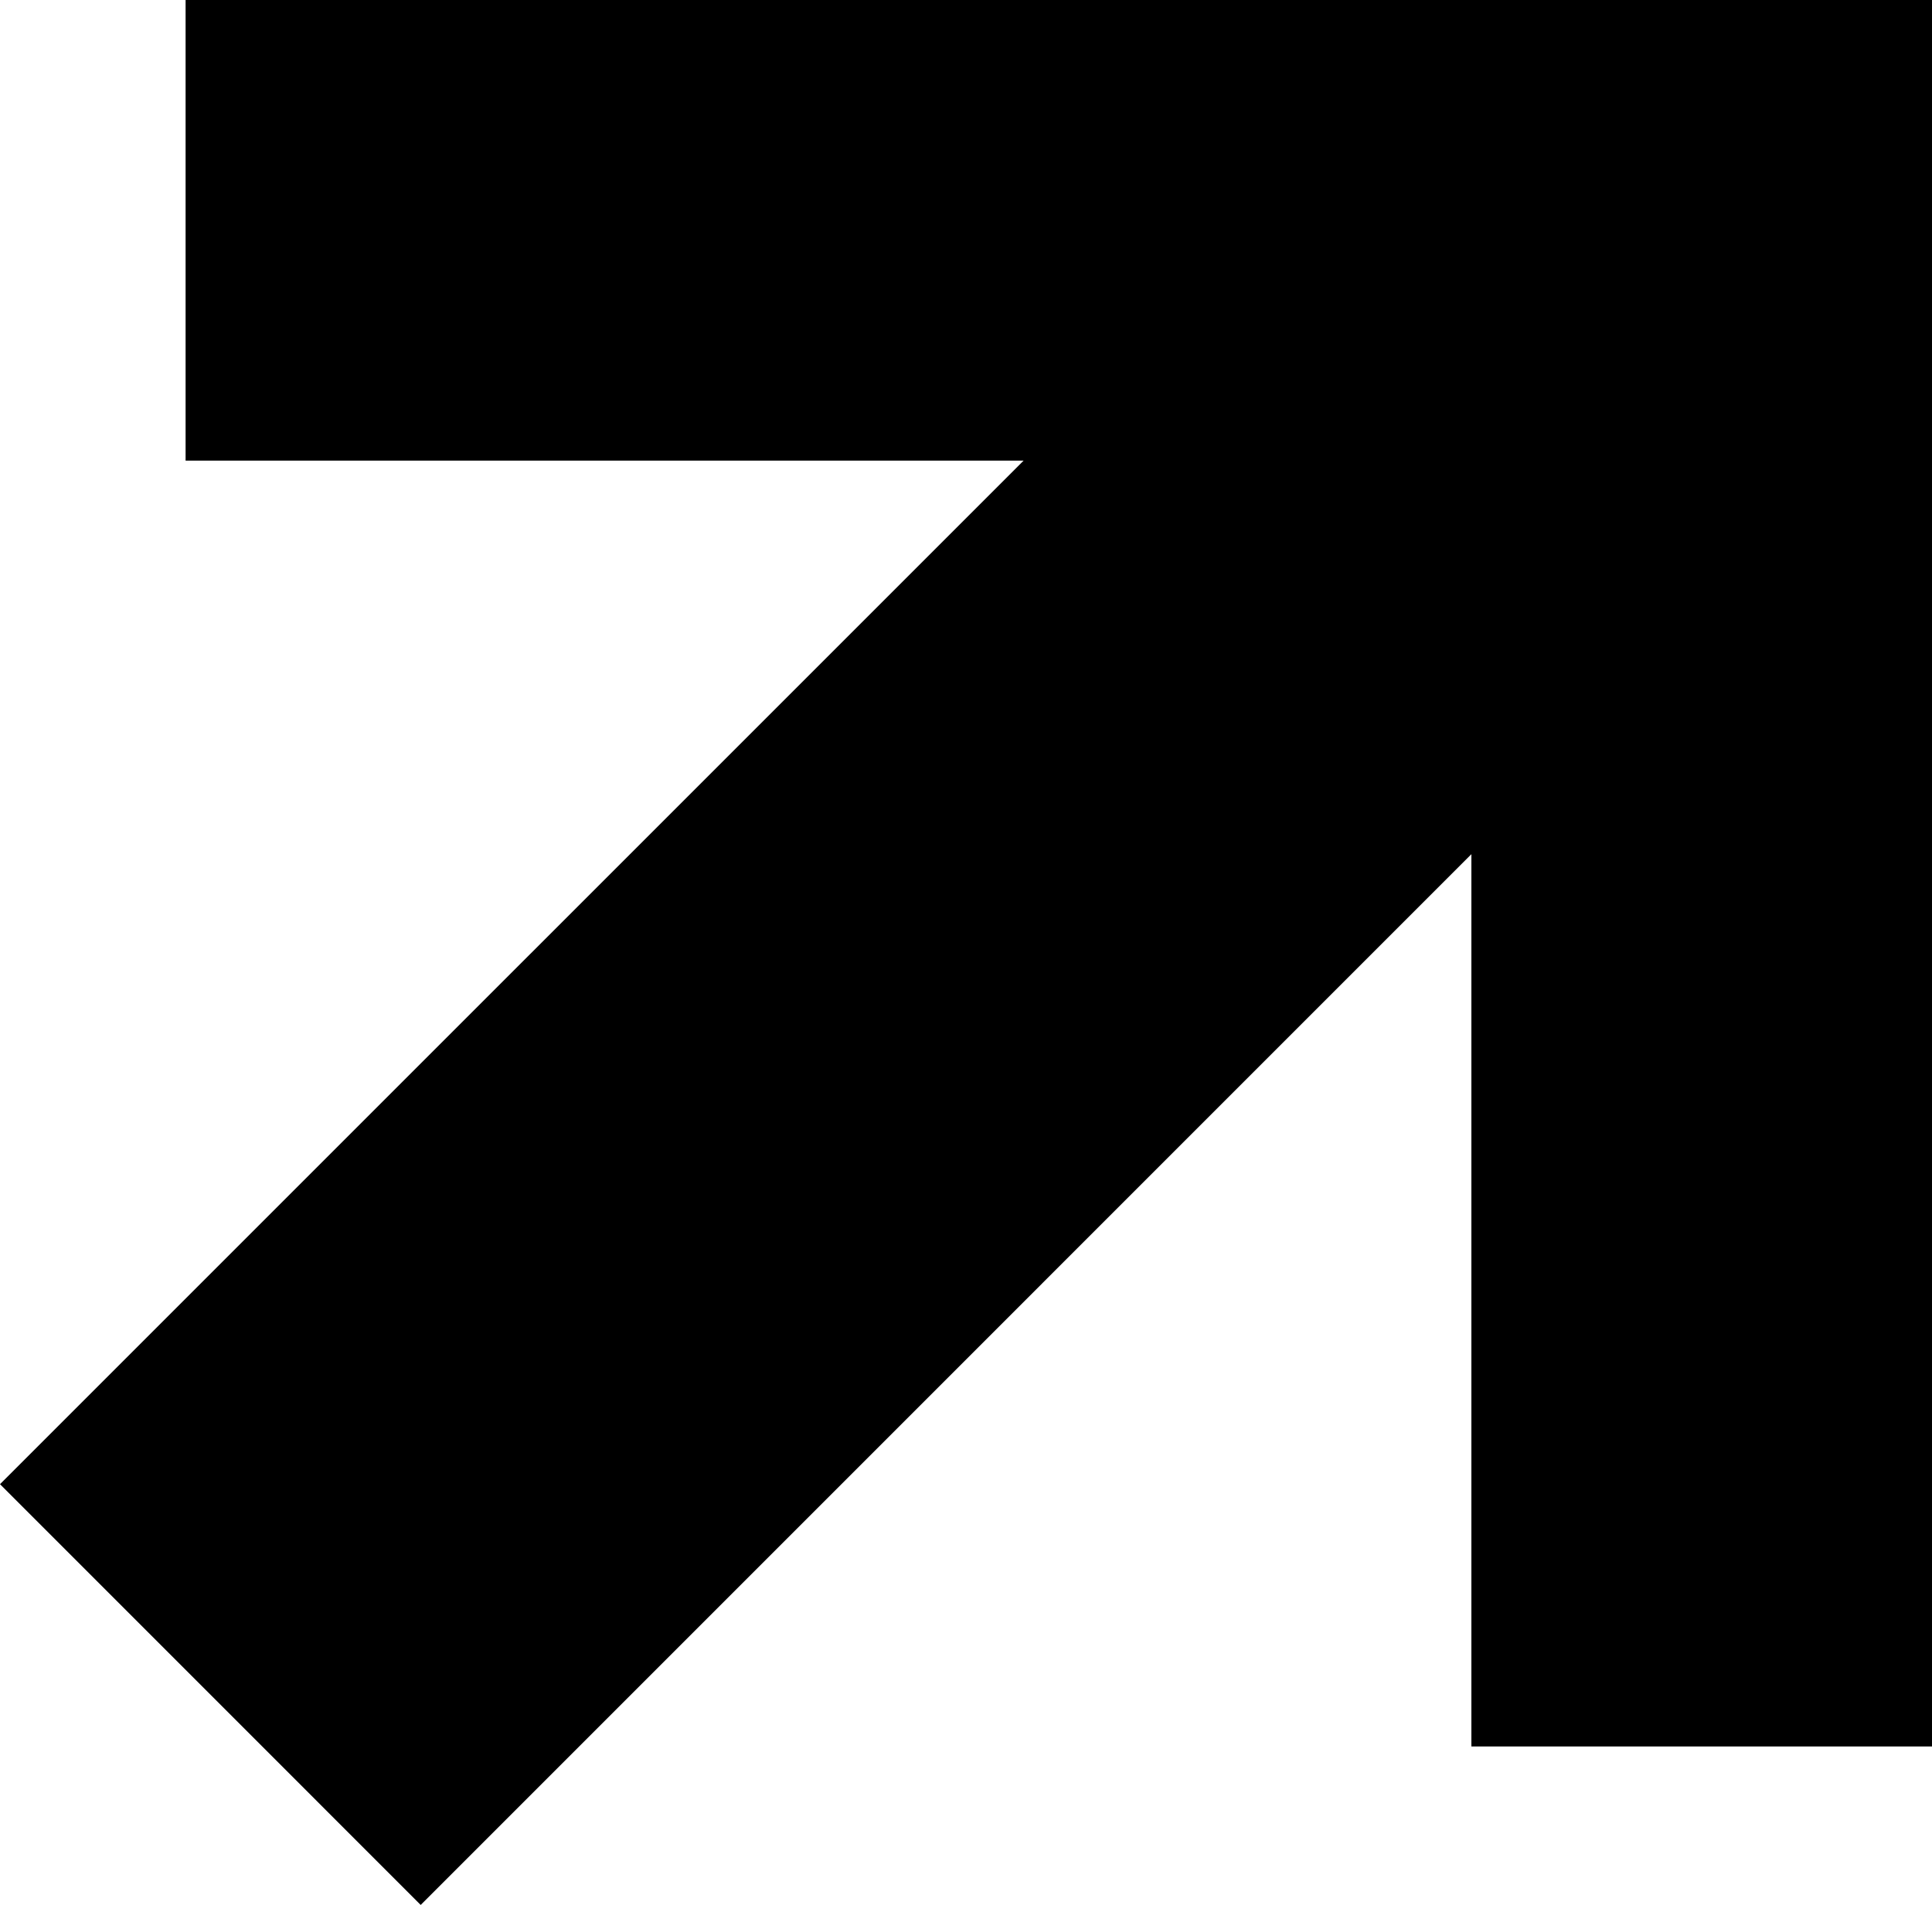 <svg xmlns="http://www.w3.org/2000/svg" width="68.082" height="67.127" viewBox="0 0 68.082 67.127">
  <path id="Trazado_7252" data-name="Trazado 7252" d="M6.54,0V16.232H36.071L0,52.3,14.825,67.127,51.85,30.1V61.543H68.082V0Z"/>
</svg>
